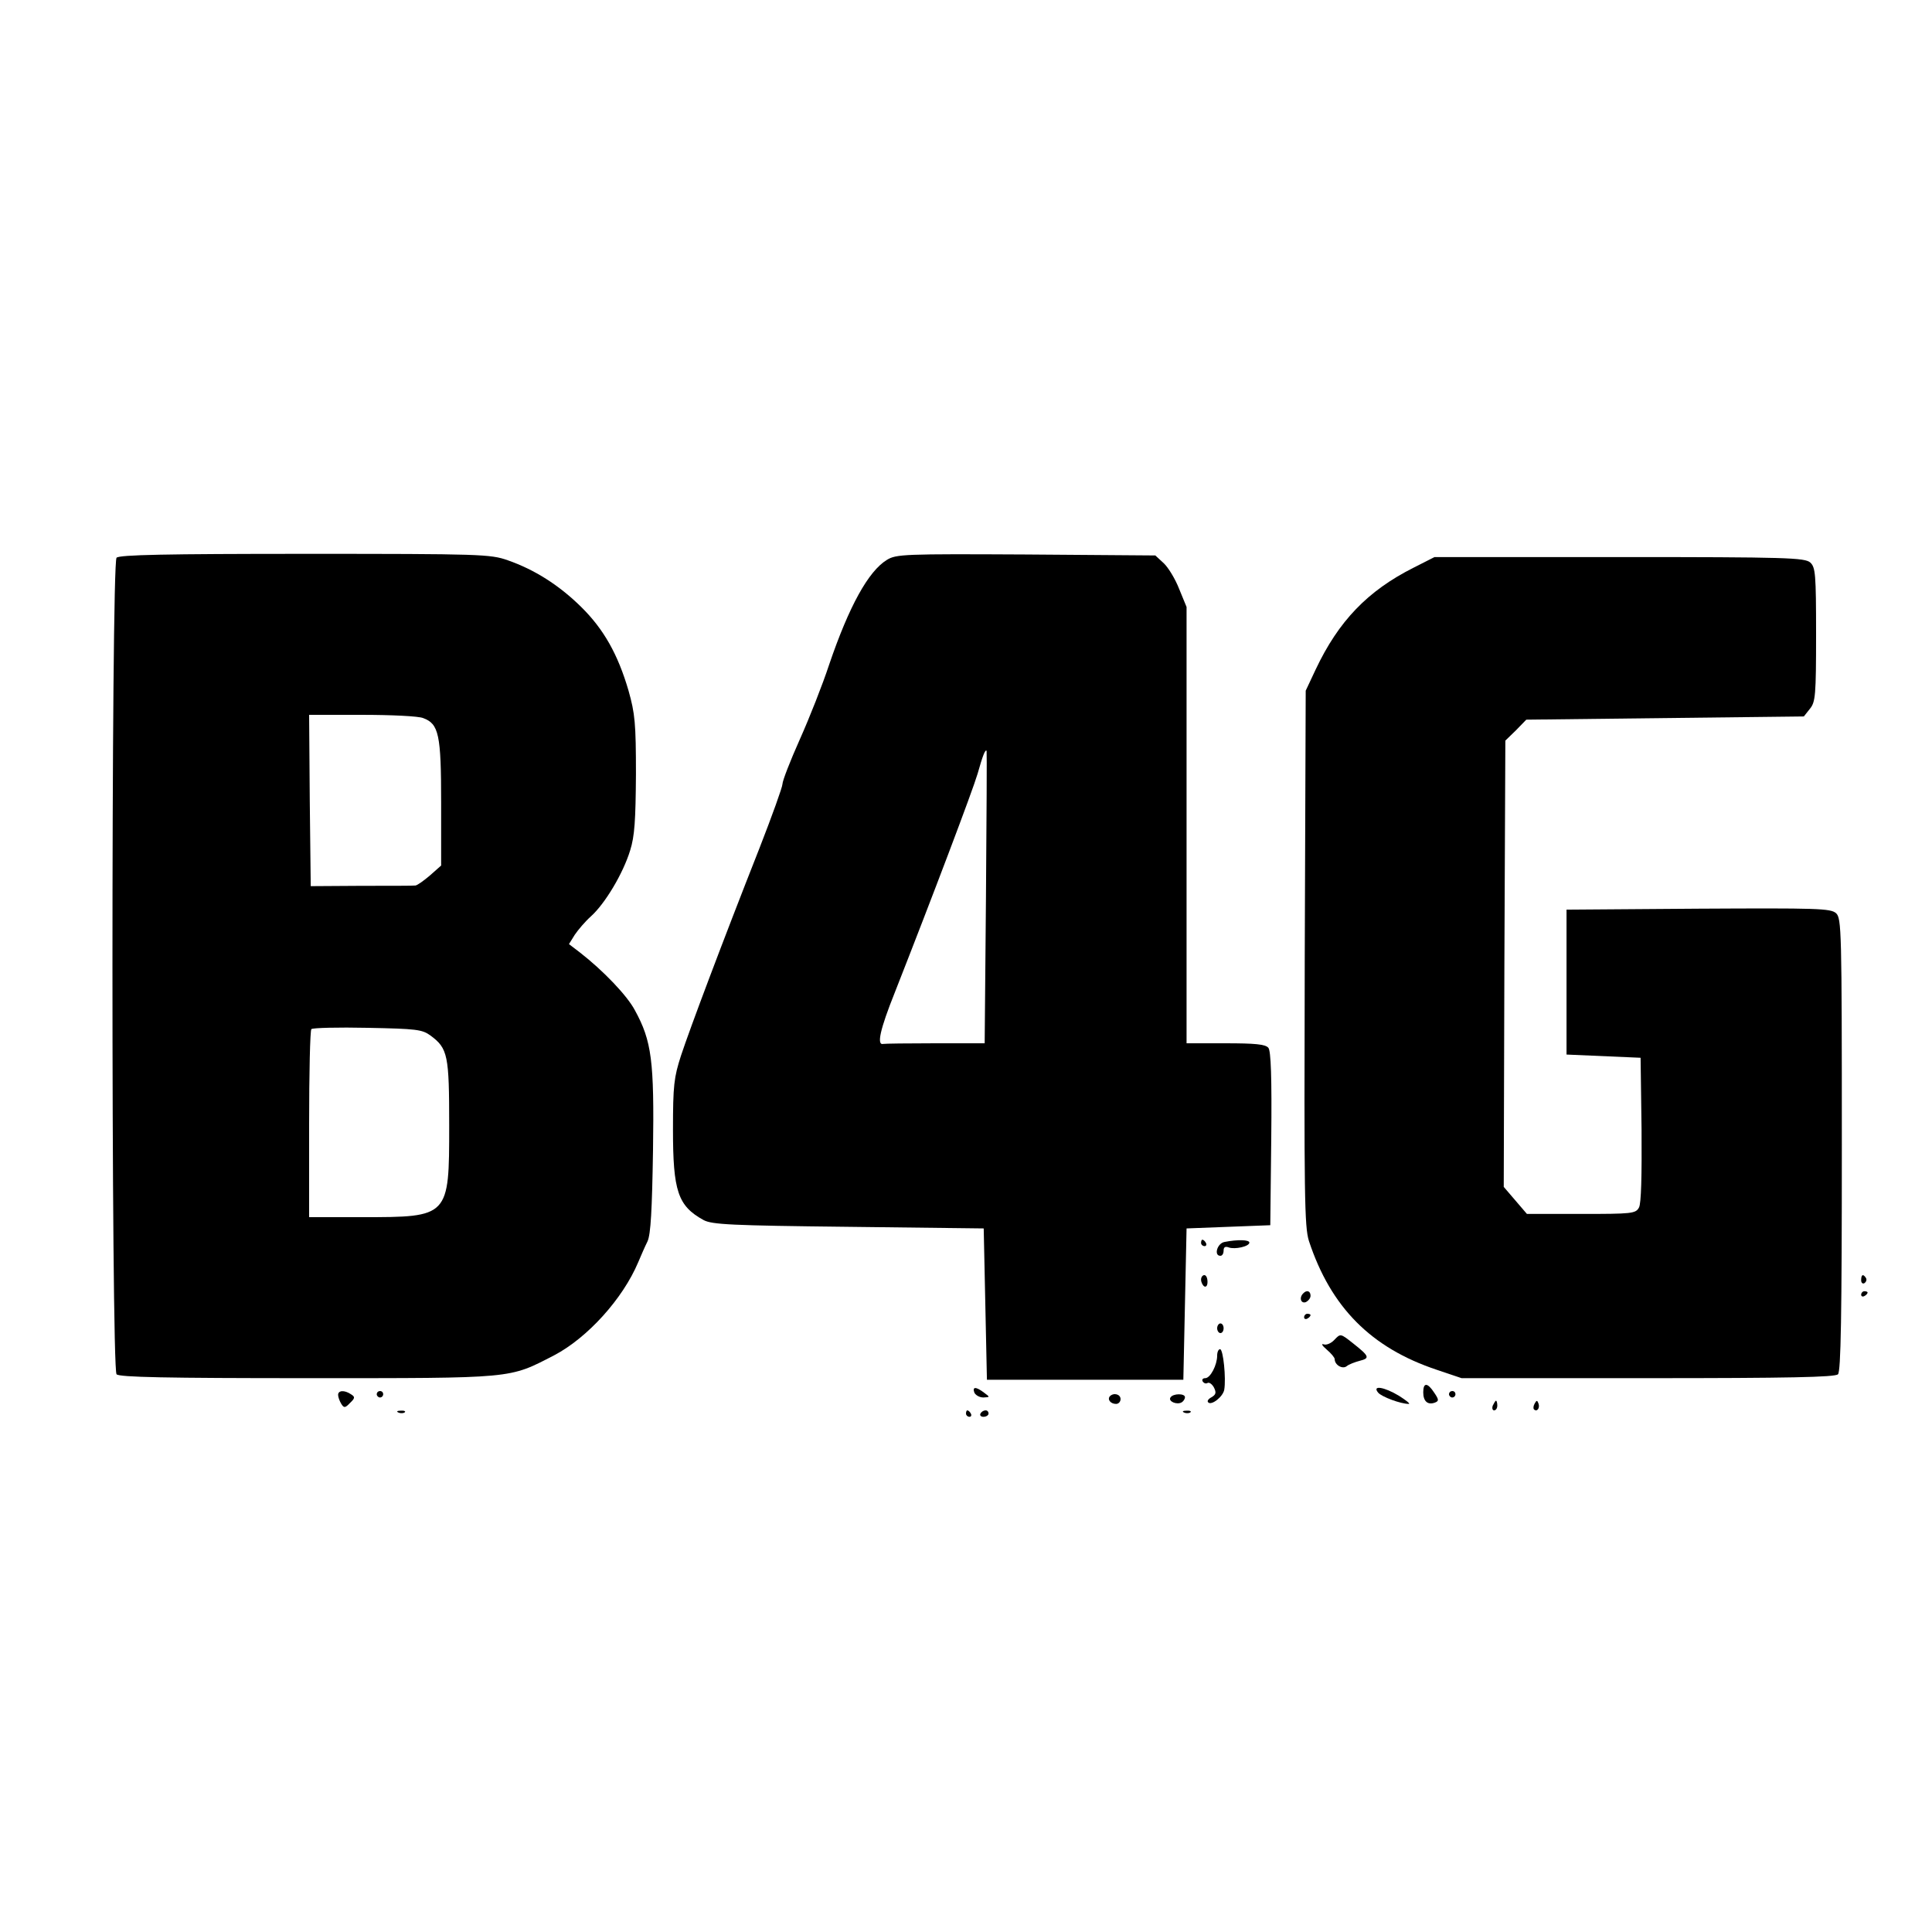 <?xml version="1.0" standalone="no"?>
<!DOCTYPE svg PUBLIC "-//W3C//DTD SVG 20010904//EN"
 "http://www.w3.org/TR/2001/REC-SVG-20010904/DTD/svg10.dtd">
<svg version="1.0" xmlns="http://www.w3.org/2000/svg"
 width="600pt" height="600pt" viewBox="0 0 600 600"
 preserveAspectRatio="xMidYMid meet">
<g transform="translate(0,600) scale(0.1,-0.1)"
fill="#000000" stroke="none">
<path d="M362 4268 c-17 -17 -17 -2519 0 -2536 9 -9 154 -12 593 -12 648 0
624 -2 766 71 103 54 213 175 261 289 8 19 21 49 29 65 10 22 14 97 17 283 4
277 -4 339 -56 434 -24 46 -99 124 -171 180 l-34 26 18 29 c10 15 33 42 51 58
43 39 99 132 121 204 14 44 17 94 18 236 0 159 -3 189 -23 260 -33 113 -77
191 -147 260 -69 68 -145 116 -228 145 -54 19 -83 20 -630 20 -432 0 -576 -3
-585 -12z m952 -498 c49 -18 56 -51 56 -263 l0 -195 -35 -31 c-20 -17 -40 -31
-45 -31 -6 -1 -81 -1 -167 -1 l-158 -1 -3 266 -2 266 164 0 c91 0 176 -4 190
-10z m23 -986 c54 -40 58 -61 58 -279 0 -285 0 -285 -270 -285 l-165 0 0 288
c0 159 3 292 7 296 4 4 83 6 175 4 151 -3 169 -5 195 -24z"/>
<path d="M2754 4261 c-57 -35 -117 -143 -179 -325 -20 -61 -61 -165 -91 -232
-30 -67 -54 -129 -54 -139 0 -9 -32 -98 -71 -198 -116 -294 -217 -563 -244
-645 -22 -68 -25 -93 -25 -230 0 -191 15 -237 95 -281 26 -14 85 -17 450 -21
l420 -5 5 -235 5 -235 305 0 305 0 5 235 5 235 130 5 130 5 3 269 c2 190 -1
273 -9 282 -9 11 -42 14 -133 14 l-121 0 0 677 0 678 -23 56 c-12 31 -34 67
-48 80 l-26 24 -401 3 c-381 2 -404 1 -433 -17z m308 -1048 l-4 -453 -154 0
c-85 0 -157 -1 -161 -2 -21 -5 -10 45 36 160 118 300 241 625 257 679 16 57
24 77 28 71 1 -2 0 -207 -2 -455z"/>
<path d="M4390 4237 c-143 -72 -233 -166 -304 -316 l-31 -66 -3 -830 c-2 -737
-1 -835 13 -879 68 -206 193 -332 397 -400 l77 -26 578 0 c437 0 582 3 591 12
9 9 12 181 12 713 0 669 -1 703 -18 719 -17 15 -58 16 -428 14 l-409 -3 0
-225 0 -225 115 -5 115 -5 3 -223 c1 -142 -1 -230 -8 -242 -10 -19 -22 -20
-180 -20 l-168 0 -36 42 -36 42 2 693 3 693 33 32 32 33 431 5 431 5 19 24
c17 21 19 41 19 231 0 188 -2 208 -18 223 -17 15 -72 17 -593 17 l-574 0 -65
-33z"/>
<path d="M3730 2140 c0 -5 5 -10 11 -10 5 0 7 5 4 10 -3 6 -8 10 -11 10 -2 0
-4 -4 -4 -10z"/>
<path d="M3803 2143 c-23 -4 -34 -43 -13 -43 6 0 10 7 10 16 0 11 5 14 16 10
19 -7 64 3 64 15 0 9 -36 10 -77 2z"/>
<path d="M3730 2026 c0 -8 5 -18 10 -21 6 -3 10 3 10 14 0 12 -4 21 -10 21 -5
0 -10 -6 -10 -14z"/>
<path d="M5780 2024 c0 -8 5 -12 10 -9 6 4 8 11 5 16 -9 14 -15 11 -15 -7z"/>
<path d="M4047 1983 c-13 -13 -7 -32 8 -27 8 4 15 12 15 20 0 15 -12 19 -23 7z"/>
<path d="M5780 1979 c0 -5 5 -7 10 -4 6 3 10 8 10 11 0 2 -4 4 -10 4 -5 0 -10
-5 -10 -11z"/>
<path d="M4050 1909 c0 -5 5 -7 10 -4 6 3 10 8 10 11 0 2 -4 4 -10 4 -5 0 -10
-5 -10 -11z"/>
<path d="M3780 1875 c0 -8 5 -15 10 -15 6 0 10 7 10 15 0 8 -4 15 -10 15 -5 0
-10 -7 -10 -15z"/>
<path d="M4144 1839 c-10 -11 -25 -17 -33 -14 -9 3 -5 -4 9 -16 14 -12 25 -25
25 -30 0 -18 24 -32 37 -22 7 6 26 13 41 17 32 8 30 14 -22 55 -38 30 -38 30
-57 10z"/>
<path d="M3780 1790 c0 -29 -21 -70 -37 -70 -8 0 -11 -5 -8 -10 4 -6 10 -8 15
-5 5 3 14 -3 20 -14 8 -16 6 -22 -7 -30 -10 -5 -15 -12 -11 -16 10 -11 46 17
50 39 6 35 -3 126 -13 126 -5 0 -9 -9 -9 -20z"/>
<path d="M4420 1676 c0 -28 14 -40 36 -32 13 5 13 9 -2 31 -21 32 -34 32 -34
1z"/>
<path d="M3026 1675 c4 -8 16 -15 28 -15 21 1 21 1 2 15 -25 19 -37 19 -30 0z"/>
<path d="M4280 1675 c11 -13 70 -35 95 -35 6 0 -8 11 -30 25 -46 28 -85 34
-65 10z"/>
<path d="M1050 1668 c0 -7 5 -20 10 -28 8 -13 12 -13 27 3 16 15 16 19 3 27
-21 14 -40 12 -40 -2z"/>
<path d="M1170 1670 c0 -5 5 -10 10 -10 6 0 10 5 10 10 0 6 -4 10 -10 10 -5 0
-10 -4 -10 -10z"/>
<path d="M4500 1670 c0 -5 5 -10 10 -10 6 0 10 5 10 10 0 6 -4 10 -10 10 -5 0
-10 -4 -10 -10z"/>
<path d="M3447 1664 c-9 -10 2 -24 19 -24 8 0 14 7 14 15 0 15 -21 21 -33 9z"/>
<path d="M3635 1660 c-8 -12 20 -24 35 -15 5 3 10 10 10 16 0 12 -37 12 -45
-1z"/>
<path d="M4636 1635 c-3 -8 -1 -15 4 -15 6 0 10 7 10 15 0 8 -2 15 -4 15 -2 0
-6 -7 -10 -15z"/>
<path d="M4766 1641 c-4 -7 -5 -15 -2 -18 9 -9 19 4 14 18 -4 11 -6 11 -12 0z"/>
<path d="M1238 1613 c7 -3 16 -2 19 1 4 3 -2 6 -13 5 -11 0 -14 -3 -6 -6z"/>
<path d="M3000 1610 c0 -5 5 -10 11 -10 5 0 7 5 4 10 -3 6 -8 10 -11 10 -2 0
-4 -4 -4 -10z"/>
<path d="M3045 1610 c-3 -5 1 -10 9 -10 9 0 16 5 16 10 0 6 -4 10 -9 10 -6 0
-13 -4 -16 -10z"/>
<path d="M3678 1613 c7 -3 16 -2 19 1 4 3 -2 6 -13 5 -11 0 -14 -3 -6 -6z"/>
</g>
</svg>
